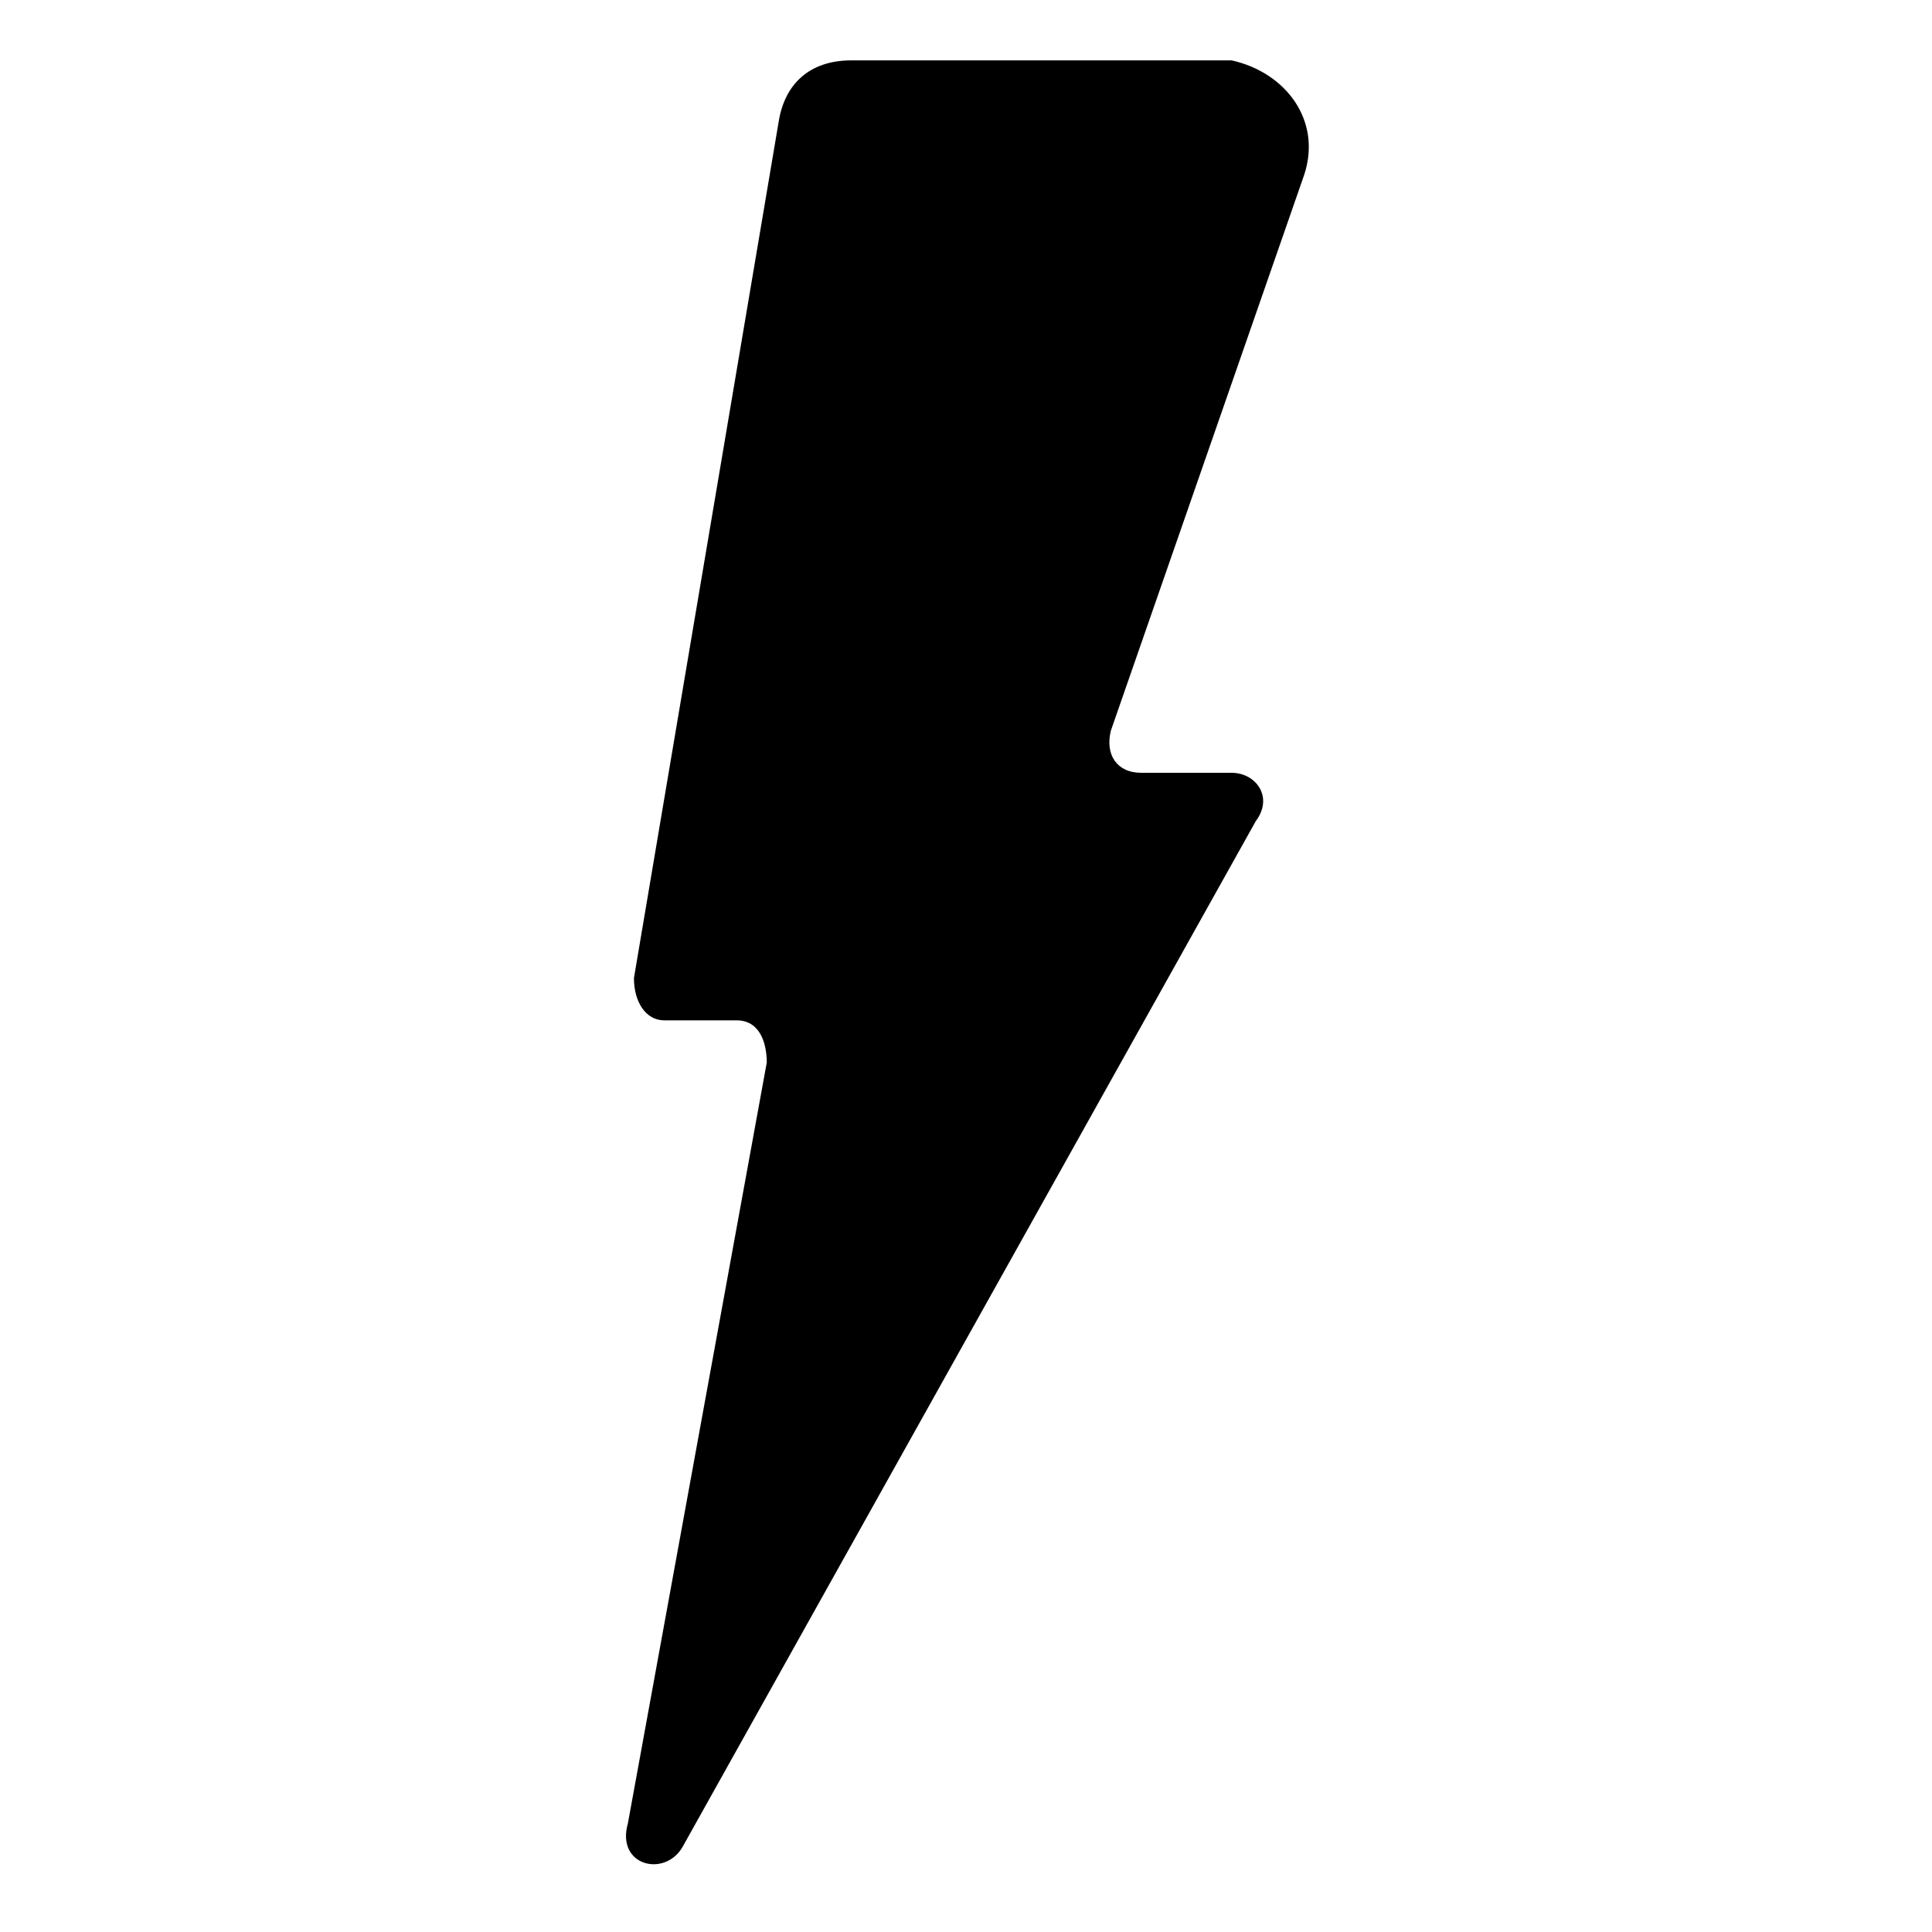 <svg xml:space="preserve" style="enable-background:new 0 0 32 32;" viewBox="0 0 32 32" y="0px" x="0px" xmlns:xlink="http://www.w3.org/1999/xlink" xmlns="http://www.w3.org/2000/svg" id="Layer_1" version="1.1">
<path d="M21.6,2.9l-3.2,9.2c-0.1,0.4,0.1,0.7,0.5,0.7h1.5c0.4,0,0.7,0.4,0.4,0.8l-9.5,17c-0.3,0.5-1.1,0.3-0.9-0.4l2.3-12.6
	c0-0.3-0.1-0.7-0.5-0.7H11c-0.3,0-0.5-0.3-0.5-0.7L12.9,2C13,1.4,13.4,1,14.1,1h6.3C21.3,1.2,21.9,2,21.6,2.9z"></path>
</svg>
